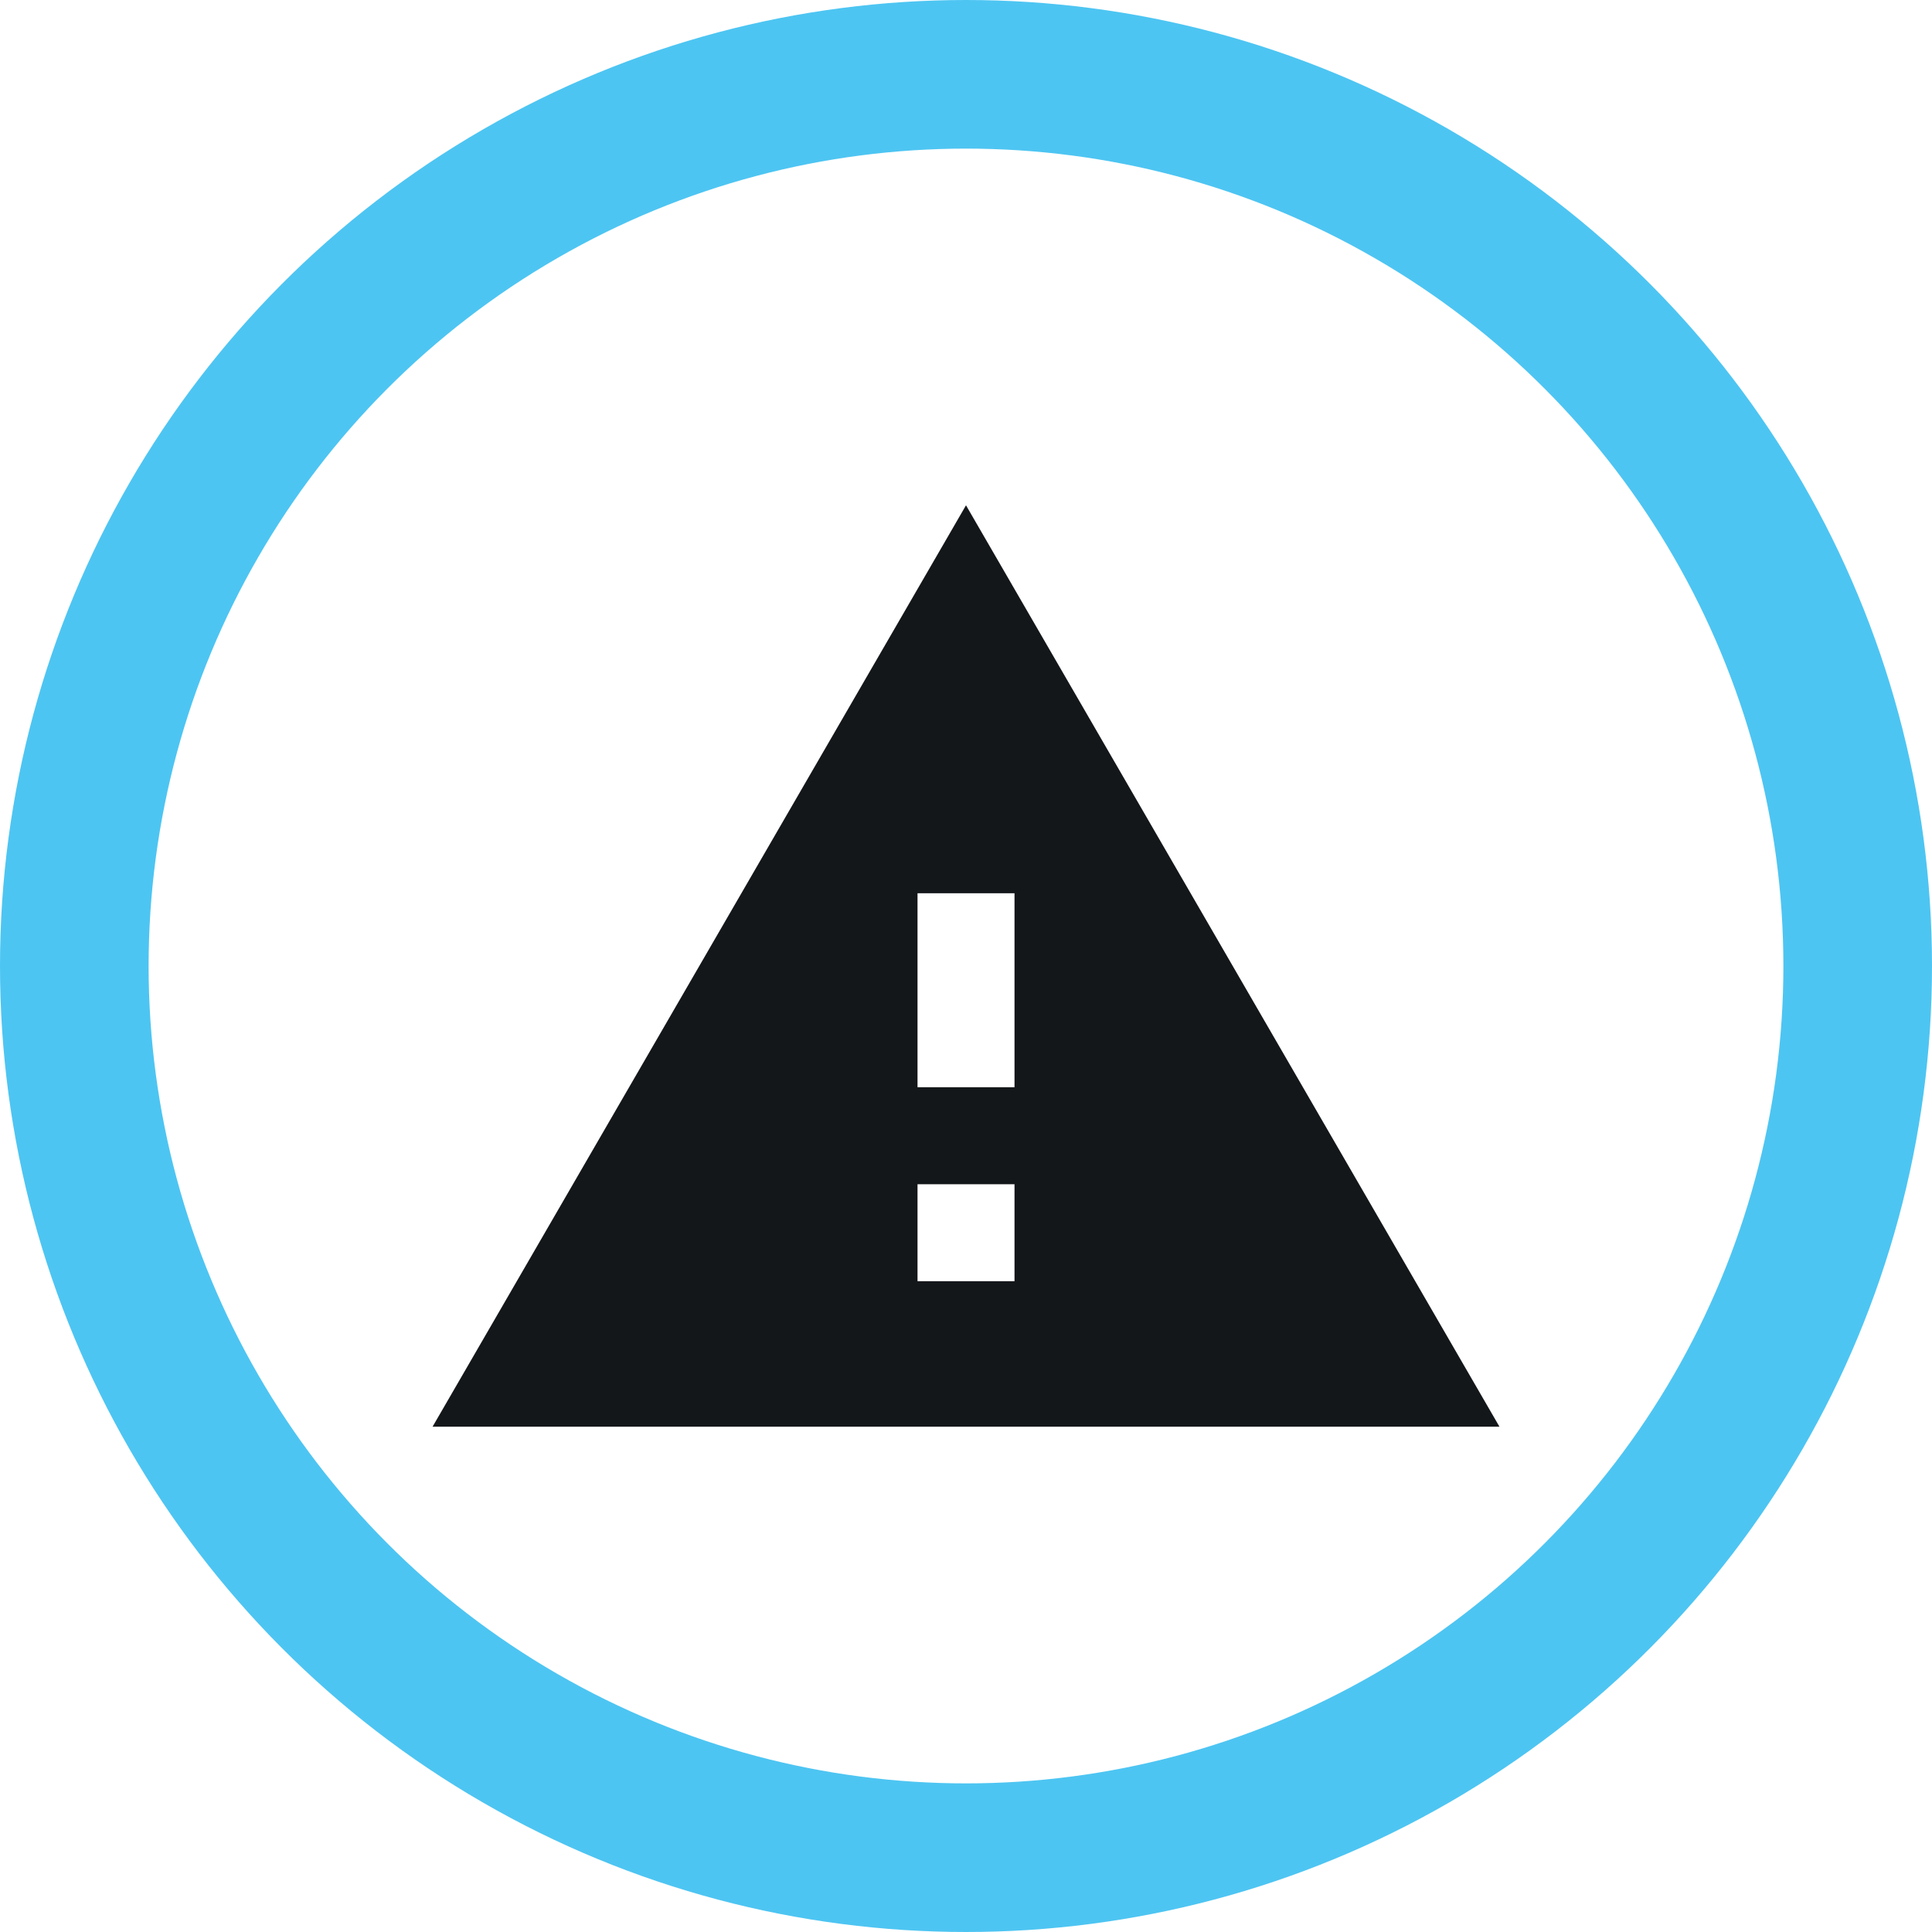 <svg xmlns="http://www.w3.org/2000/svg" width="65" height="65" viewBox="0 0 65 65">
  <g id="Group_2930" data-name="Group 2930" transform="translate(1.5 1.5)">
    <g id="Group_2931" data-name="Group 2931">
      <circle id="Ellipse_199" data-name="Ellipse 199" cx="30" cy="30" r="30" transform="translate(1 1)" fill="none" stroke="#4dc5f2" stroke-miterlimit="10" stroke-width="5"/>
      <path id="Path_7975" data-name="Path 7975" d="M8,40.5H43.895L25.947,9.5Zm19.579-4.895H24.316V32.342h3.263Zm0-6.526H24.316V22.553h3.263Z" transform="translate(5.053 6)" fill="#14171a"/>
    </g>
  </g>
</svg>
